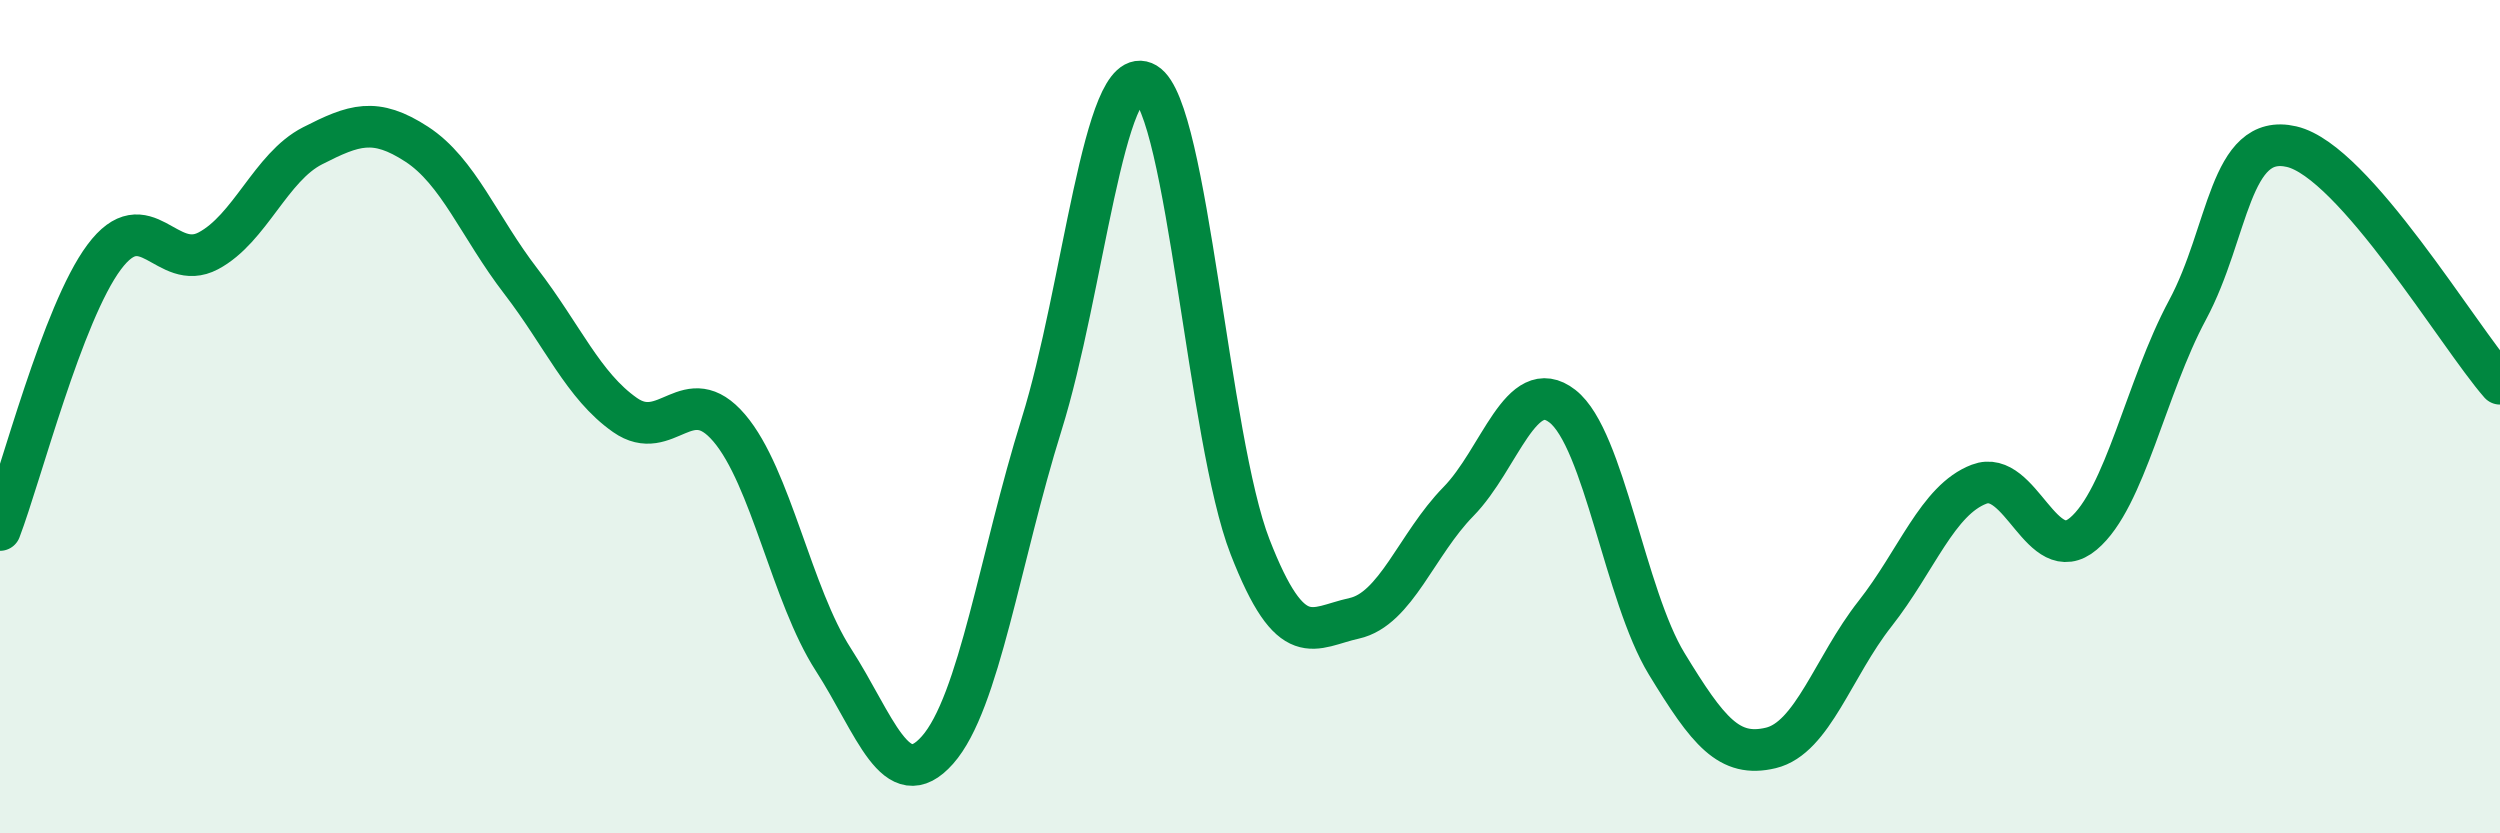 
    <svg width="60" height="20" viewBox="0 0 60 20" xmlns="http://www.w3.org/2000/svg">
      <path
        d="M 0,12.72 C 0.5,11.41 1.5,7.51 2.5,6.17 C 3.5,4.83 4,6.55 5,6.02 C 6,5.49 6.5,4.01 7.5,3.5 C 8.5,2.99 9,2.81 10,3.46 C 11,4.11 11.5,5.45 12.5,6.75 C 13.5,8.05 14,9.26 15,9.96 C 16,10.66 16.5,9.1 17.5,10.27 C 18.5,11.44 19,14.28 20,15.83 C 21,17.38 21.5,19.13 22.5,18 C 23.5,16.87 24,13.38 25,10.18 C 26,6.98 26.5,1.41 27.5,2 C 28.5,2.59 29,10.55 30,13.12 C 31,15.69 31.5,15.06 32.5,14.84 C 33.5,14.62 34,13.06 35,12.04 C 36,11.02 36.5,8.97 37.5,9.75 C 38.5,10.53 39,14.29 40,15.93 C 41,17.57 41.5,18.19 42.5,17.95 C 43.5,17.71 44,16 45,14.73 C 46,13.46 46.5,12 47.5,11.62 C 48.5,11.24 49,13.65 50,12.81 C 51,11.97 51.5,9.3 52.5,7.44 C 53.5,5.58 53.5,3.17 55,3.52 C 56.5,3.87 59,8.07 60,9.21L60 20L0 20Z"
        fill="#008740"
        opacity="0.1"
        stroke-linecap="round"
        stroke-linejoin="round"
      />
      <path
        d="M 0,12.72 C 0.5,11.41 1.5,7.51 2.5,6.17 C 3.5,4.83 4,6.55 5,6.02 C 6,5.49 6.5,4.01 7.5,3.5 C 8.5,2.99 9,2.81 10,3.46 C 11,4.11 11.5,5.45 12.5,6.75 C 13.5,8.05 14,9.26 15,9.96 C 16,10.66 16.5,9.1 17.5,10.27 C 18.5,11.44 19,14.28 20,15.83 C 21,17.38 21.5,19.13 22.5,18 C 23.5,16.87 24,13.38 25,10.18 C 26,6.98 26.5,1.41 27.5,2 C 28.5,2.59 29,10.55 30,13.12 C 31,15.69 31.5,15.06 32.5,14.84 C 33.5,14.62 34,13.06 35,12.04 C 36,11.02 36.5,8.97 37.5,9.75 C 38.5,10.53 39,14.29 40,15.93 C 41,17.57 41.5,18.19 42.5,17.95 C 43.5,17.71 44,16 45,14.73 C 46,13.46 46.5,12 47.5,11.62 C 48.5,11.24 49,13.65 50,12.81 C 51,11.97 51.5,9.3 52.5,7.44 C 53.5,5.58 53.5,3.17 55,3.52 C 56.5,3.87 59,8.07 60,9.21"
        stroke="#008740"
        stroke-width="1"
        fill="none"
        stroke-linecap="round"
        stroke-linejoin="round"
      />
    </svg>
  